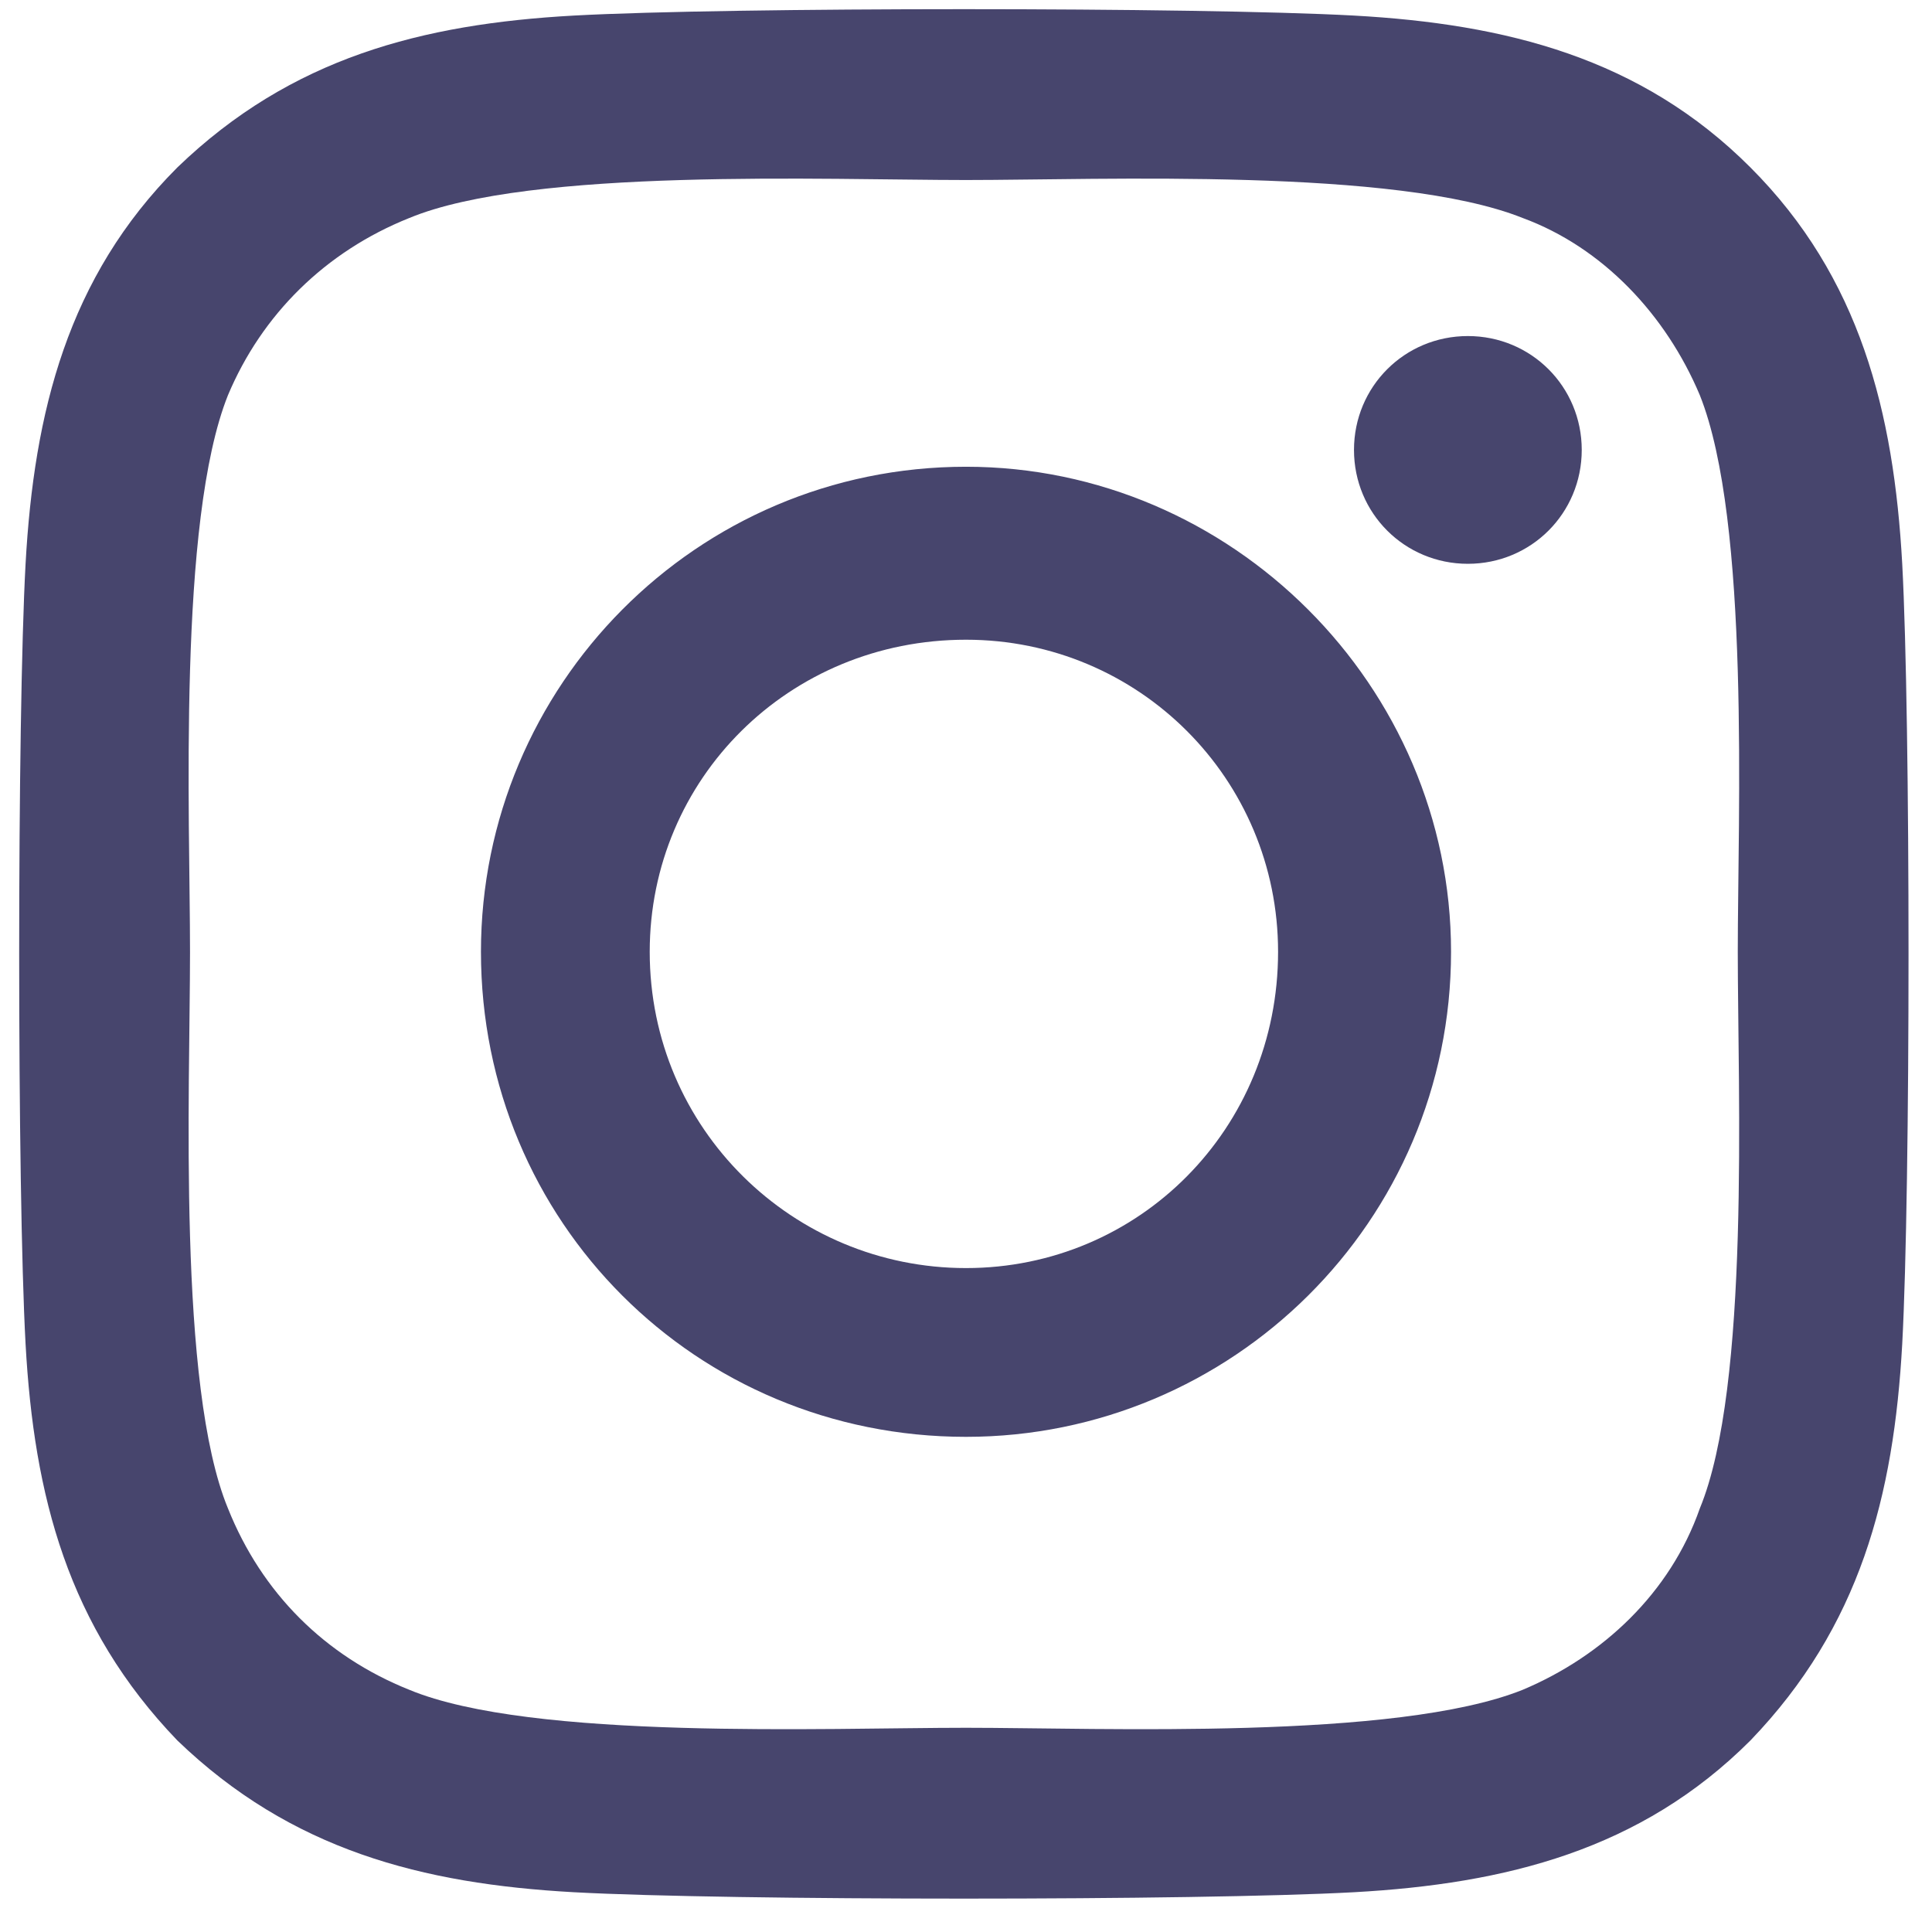 <svg width="17" height="17" viewBox="0 0 17 17" fill="none" xmlns="http://www.w3.org/2000/svg">
<path d="M8.5 4.107C10.838 4.107 12.768 6.037 12.768 8.375C12.768 10.75 10.838 12.643 8.5 12.643C6.125 12.643 4.232 10.75 4.232 8.375C4.232 6.037 6.125 4.107 8.5 4.107ZM8.5 11.158C10.021 11.158 11.246 9.934 11.246 8.375C11.246 6.854 10.021 5.629 8.5 5.629C6.941 5.629 5.717 6.854 5.717 8.375C5.717 9.934 6.979 11.158 8.5 11.158ZM13.918 3.959C13.918 4.516 13.473 4.961 12.916 4.961C12.359 4.961 11.914 4.516 11.914 3.959C11.914 3.402 12.359 2.957 12.916 2.957C13.473 2.957 13.918 3.402 13.918 3.959ZM16.738 4.961C16.812 6.334 16.812 10.453 16.738 11.826C16.664 13.162 16.367 14.312 15.402 15.315C14.438 16.279 13.25 16.576 11.914 16.65C10.541 16.725 6.422 16.725 5.049 16.65C3.713 16.576 2.562 16.279 1.561 15.315C0.596 14.312 0.299 13.162 0.225 11.826C0.15 10.453 0.15 6.334 0.225 4.961C0.299 3.625 0.596 2.438 1.561 1.473C2.562 0.508 3.713 0.211 5.049 0.137C6.422 0.062 10.541 0.062 11.914 0.137C13.25 0.211 14.438 0.508 15.402 1.473C16.367 2.438 16.664 3.625 16.738 4.961ZM14.957 13.273C15.402 12.197 15.291 9.6 15.291 8.375C15.291 7.188 15.402 4.59 14.957 3.477C14.66 2.771 14.104 2.178 13.398 1.918C12.285 1.473 9.688 1.584 8.5 1.584C7.275 1.584 4.678 1.473 3.602 1.918C2.859 2.215 2.303 2.771 2.006 3.477C1.561 4.59 1.672 7.188 1.672 8.375C1.672 9.6 1.561 12.197 2.006 13.273C2.303 14.016 2.859 14.572 3.602 14.869C4.678 15.315 7.275 15.203 8.5 15.203C9.688 15.203 12.285 15.315 13.398 14.869C14.104 14.572 14.697 14.016 14.957 13.273Z" fill="#47456D"/>
</svg>
